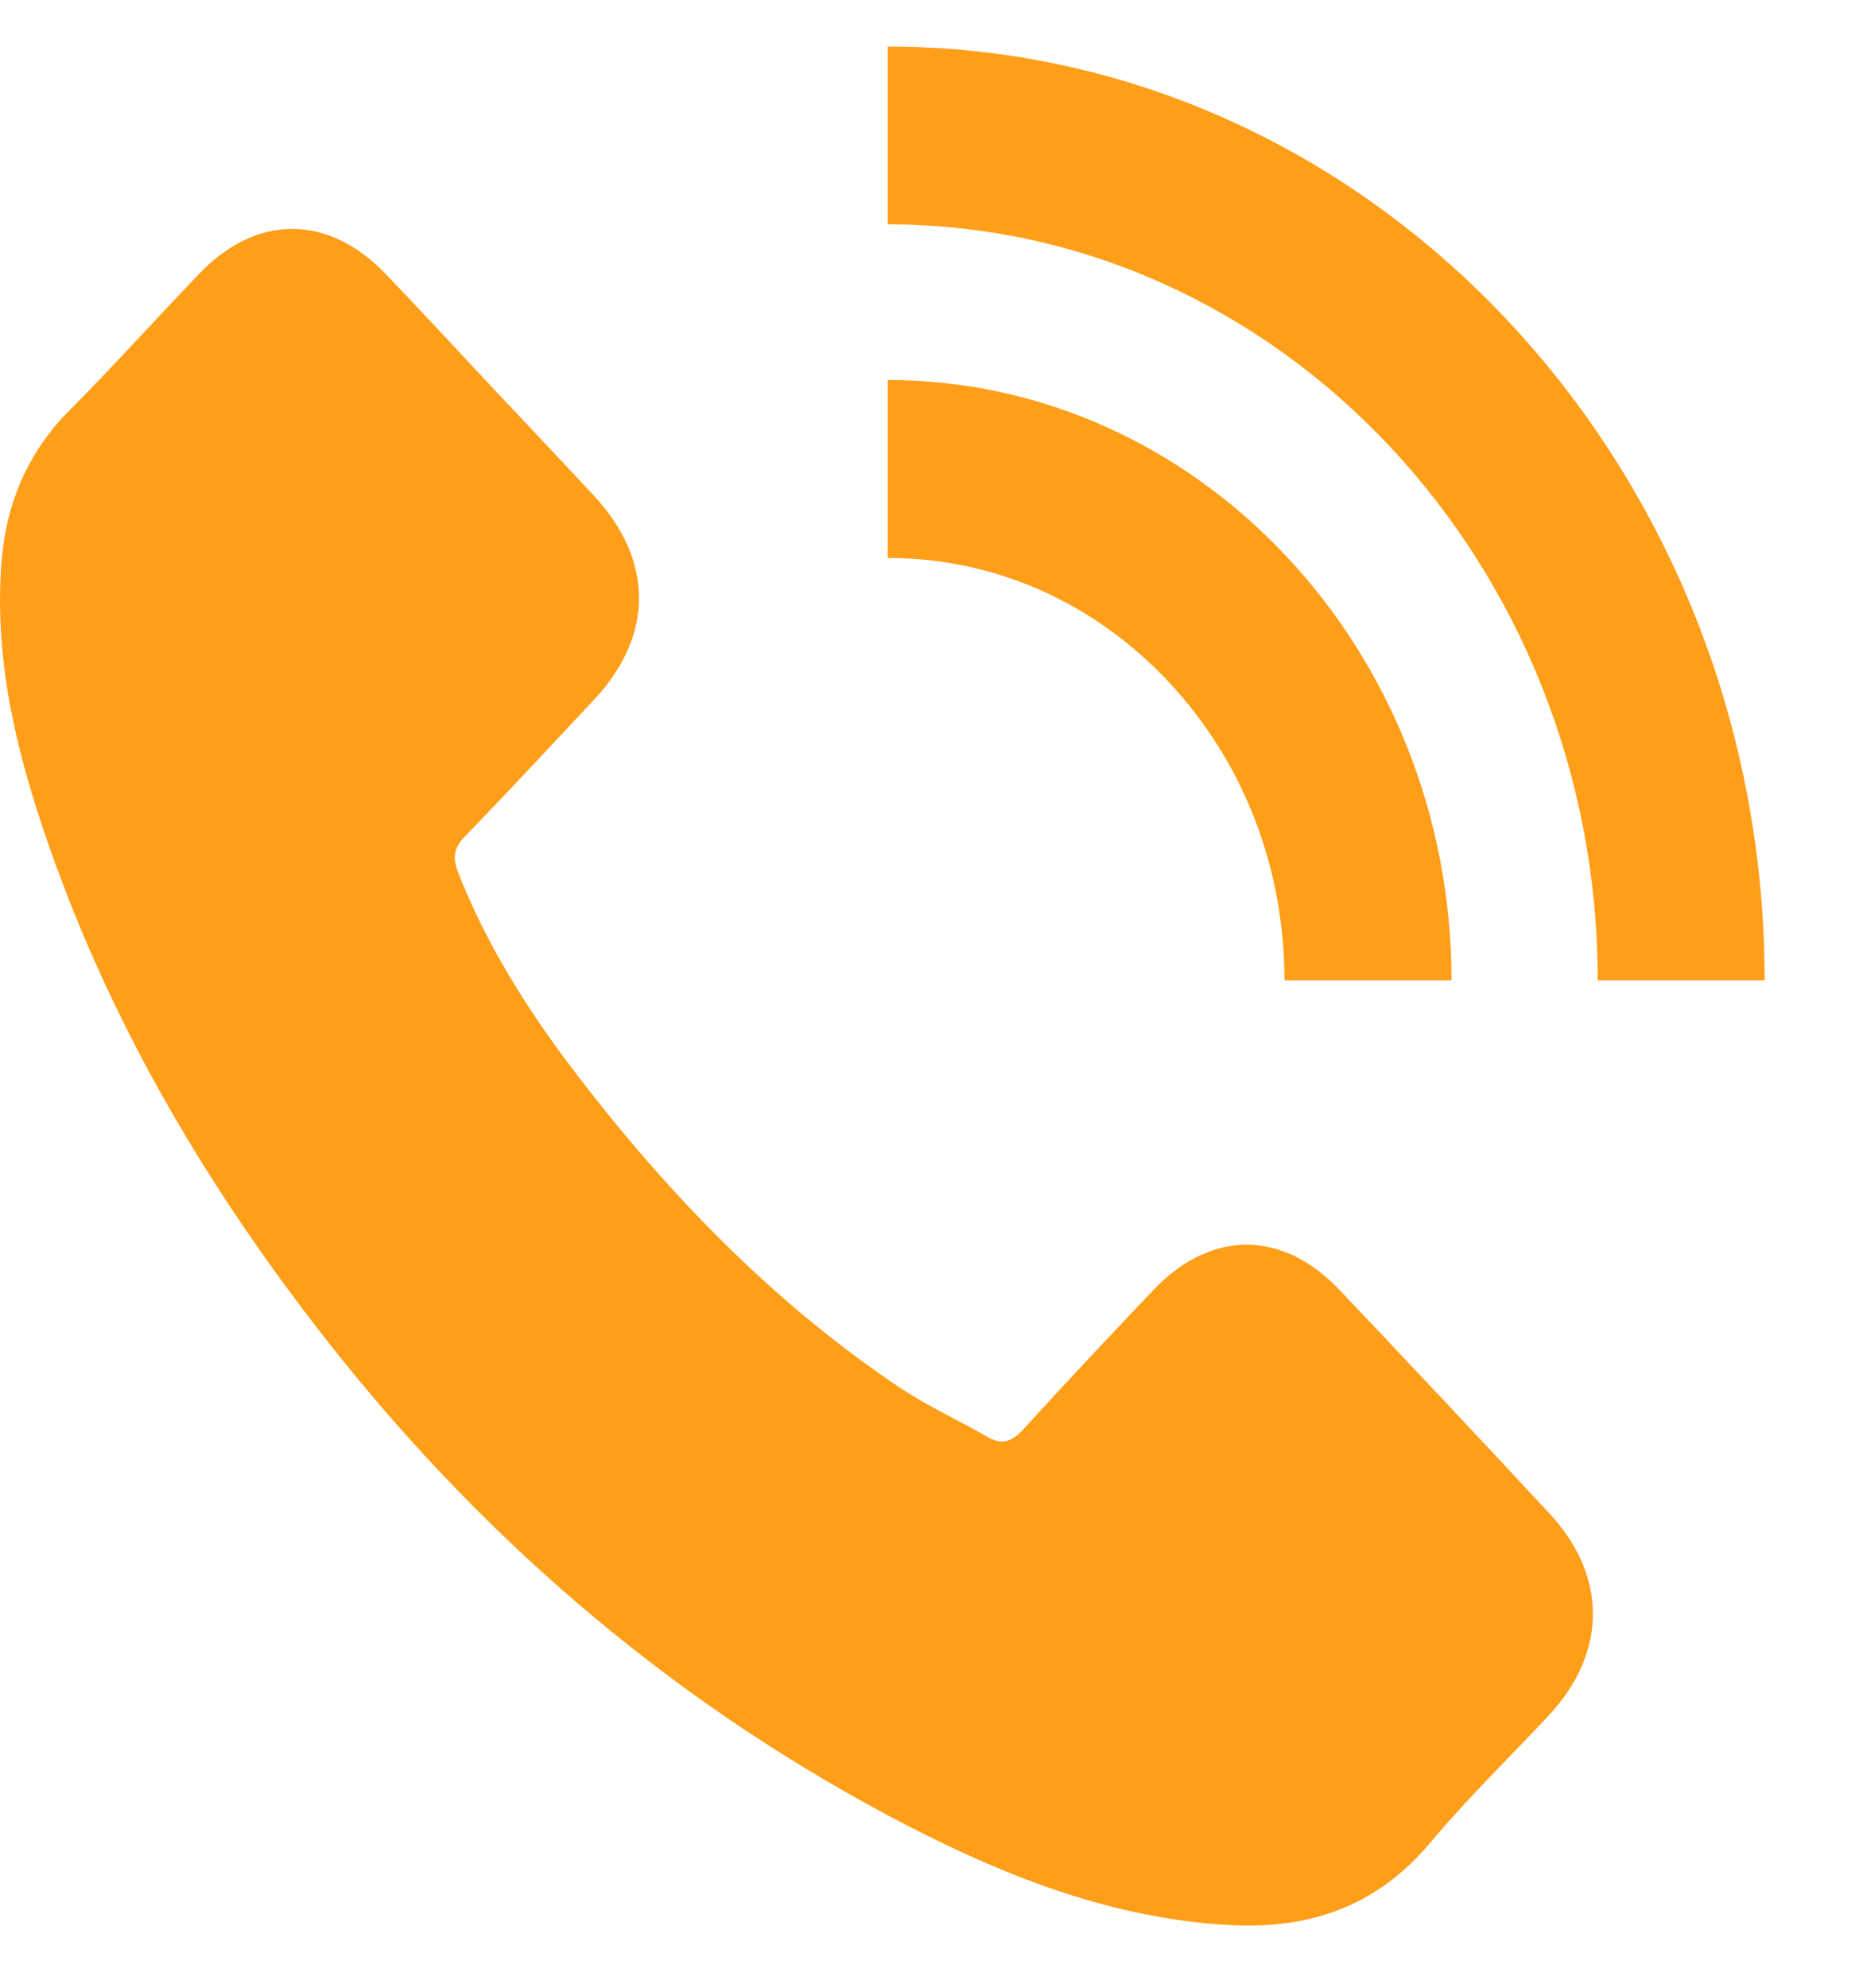 <svg width="15" height="16" viewBox="0 0 15 16" fill="none" xmlns="http://www.w3.org/2000/svg">
<path d="M0.388 6.791C0.137 6.069 -0.045 5.332 0.01 4.549C0.044 4.067 0.215 3.655 0.546 3.317C0.907 2.955 1.248 2.574 1.602 2.206C2.064 1.72 2.644 1.723 3.106 2.206C3.391 2.503 3.674 2.808 3.957 3.112C4.231 3.403 4.508 3.695 4.782 3.99C5.264 4.509 5.267 5.114 4.785 5.63C4.439 5.999 4.095 6.37 3.743 6.733C3.651 6.828 3.642 6.908 3.691 7.028C3.922 7.617 4.257 8.142 4.632 8.634C5.388 9.623 6.242 10.501 7.261 11.18C7.48 11.324 7.719 11.432 7.947 11.564C8.066 11.632 8.143 11.61 8.239 11.505C8.582 11.128 8.934 10.756 9.286 10.384C9.748 9.899 10.325 9.896 10.786 10.384C11.352 10.98 11.915 11.579 12.474 12.181C12.944 12.685 12.942 13.302 12.469 13.809C12.148 14.153 11.811 14.479 11.511 14.838C11.072 15.36 10.518 15.532 9.889 15.495C8.971 15.443 8.126 15.117 7.31 14.697C5.498 13.76 3.951 12.461 2.656 10.821C1.698 9.604 0.907 8.284 0.388 6.791ZM14.208 7.891C14.208 3.747 11.04 0.375 7.148 0.375V1.806C10.299 1.806 12.864 4.537 12.864 7.891H14.208ZM10.342 7.891H11.687C11.687 5.228 9.65 3.059 7.148 3.059V4.491C8.002 4.491 8.804 4.844 9.407 5.486C10.01 6.128 10.342 6.981 10.342 7.891Z" fill="#FF9E18"/>
</svg>
